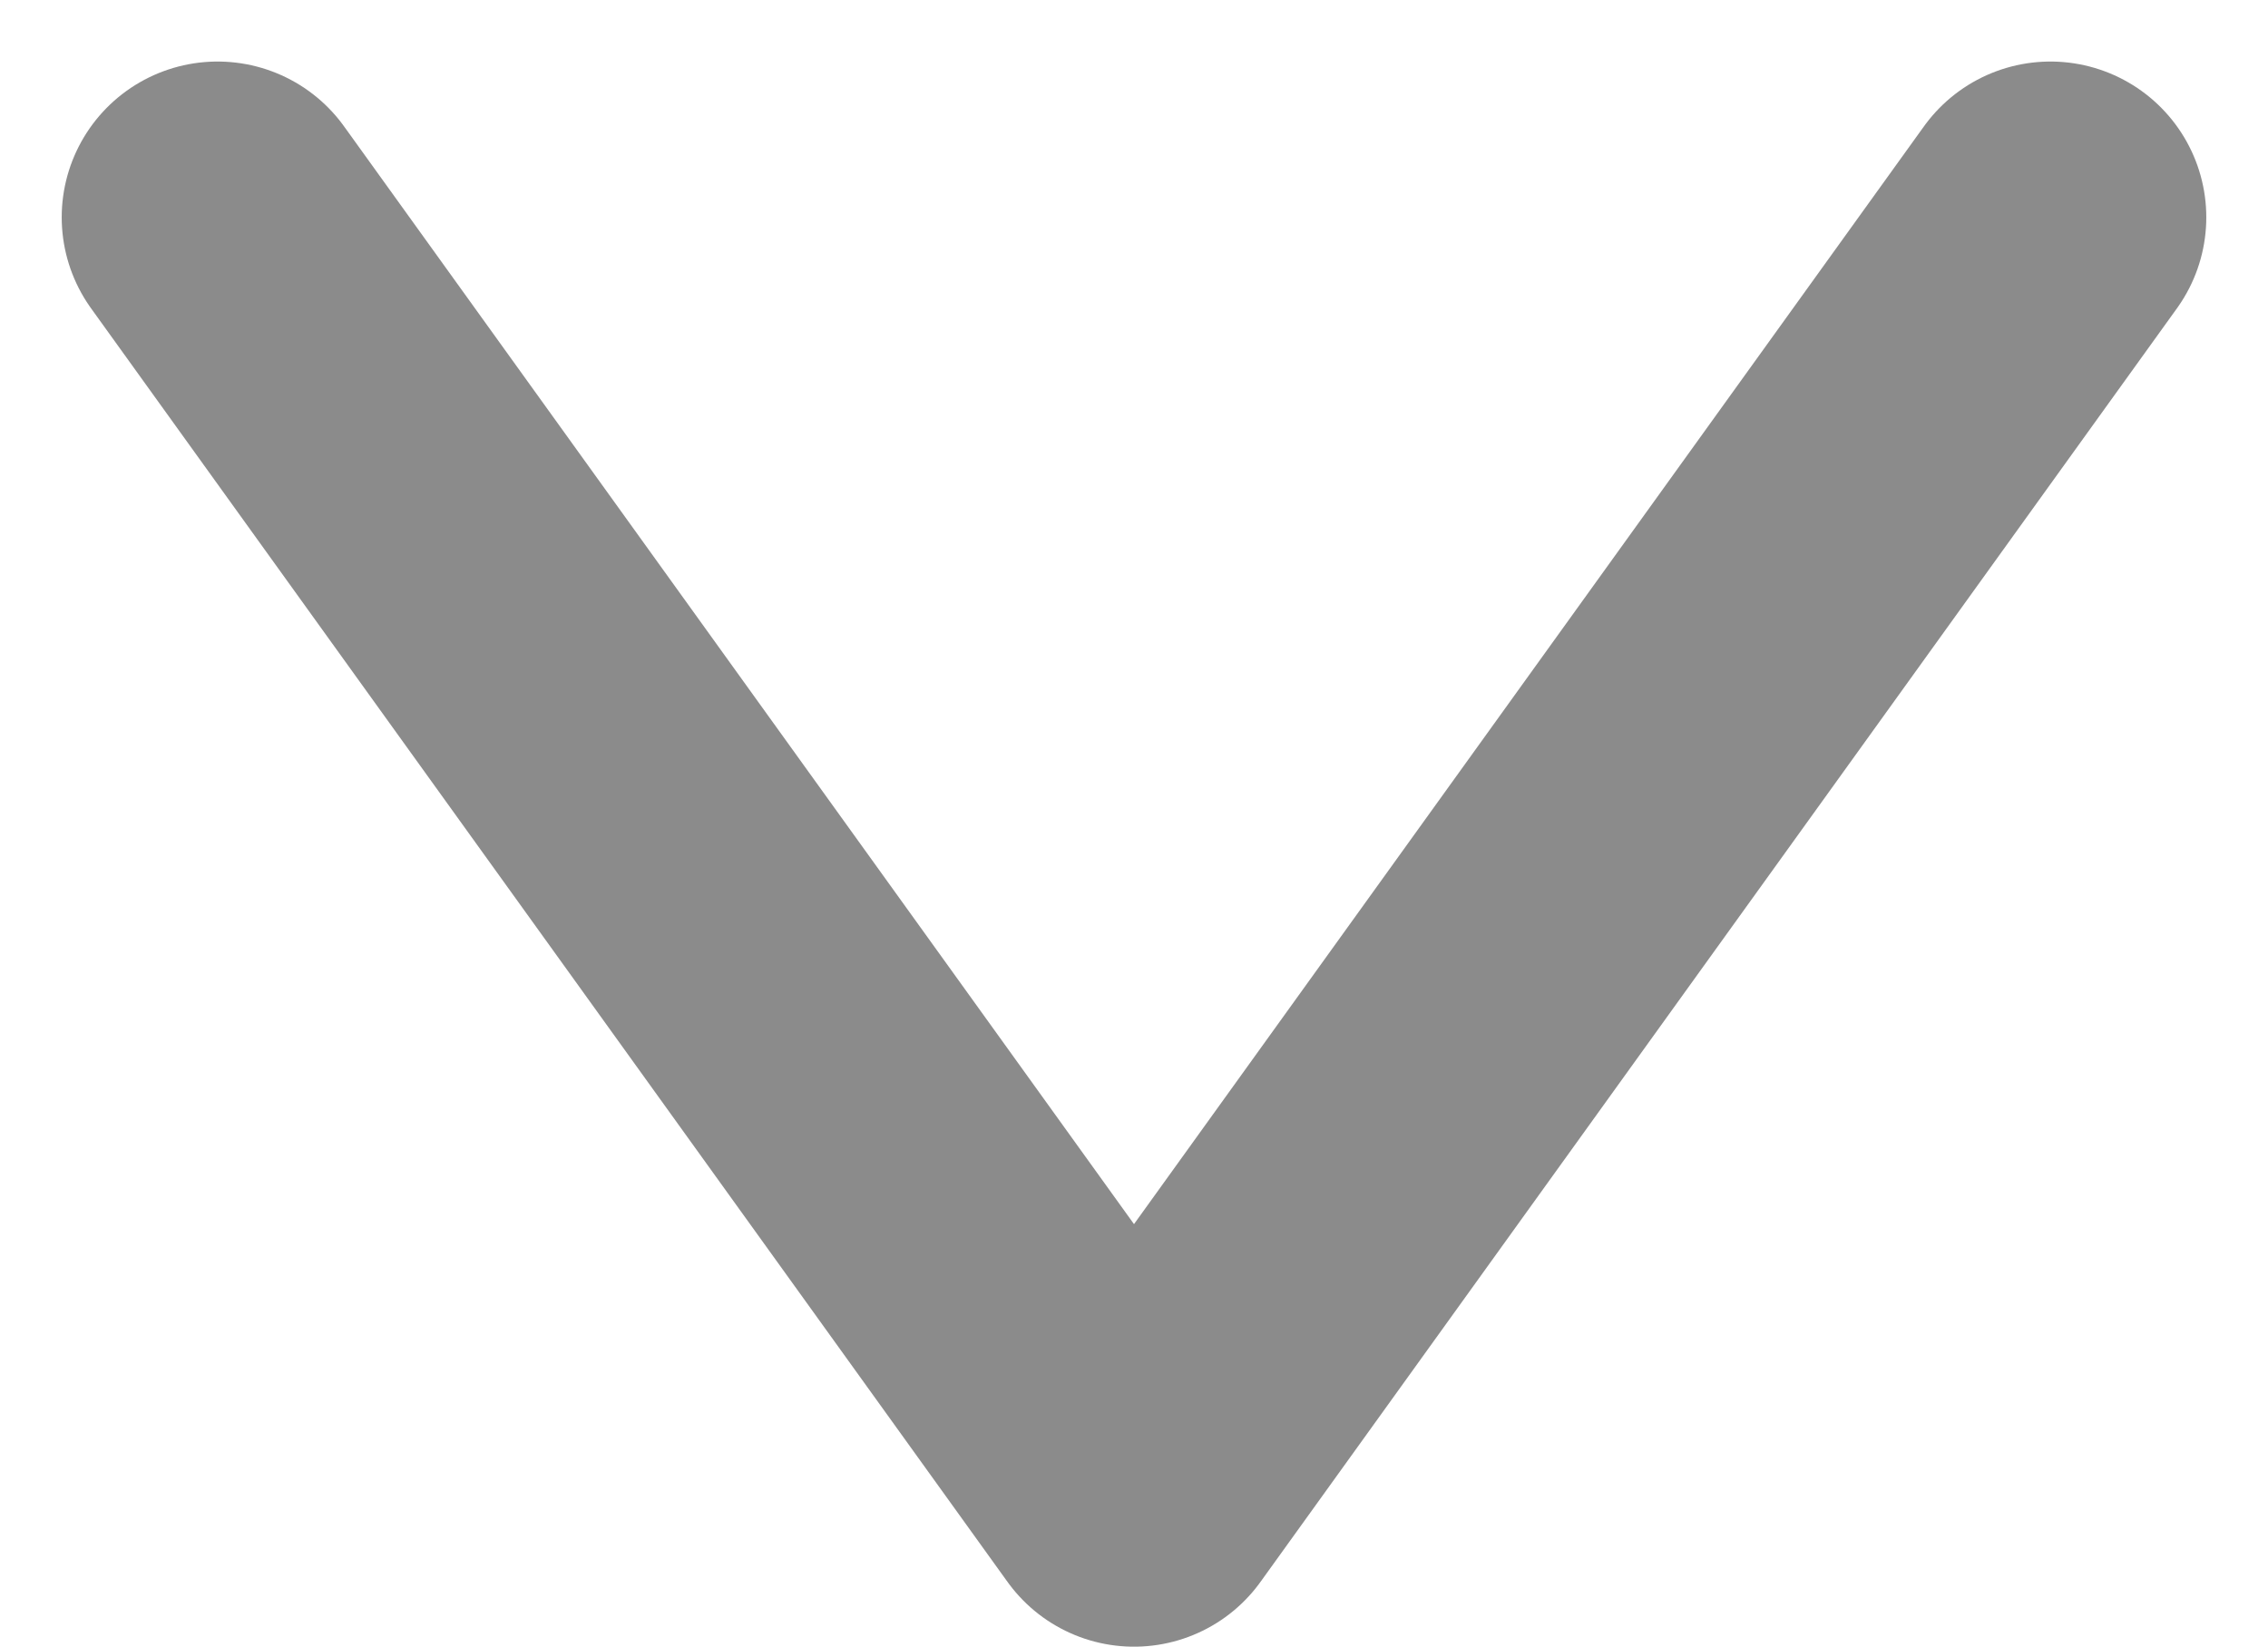 <svg xmlns="http://www.w3.org/2000/svg" width="14.554" height="10.571" viewBox="0 0 14.554 10.571">
    <path fill="none" stroke="#8b8b8b" stroke-linecap="round" stroke-linejoin="round" stroke-width="2px" d="M3043.761 1160.217l5.881 8.175 5.881-8.175" transform="translate(-3042.365 -1158.822)"/>
</svg>
